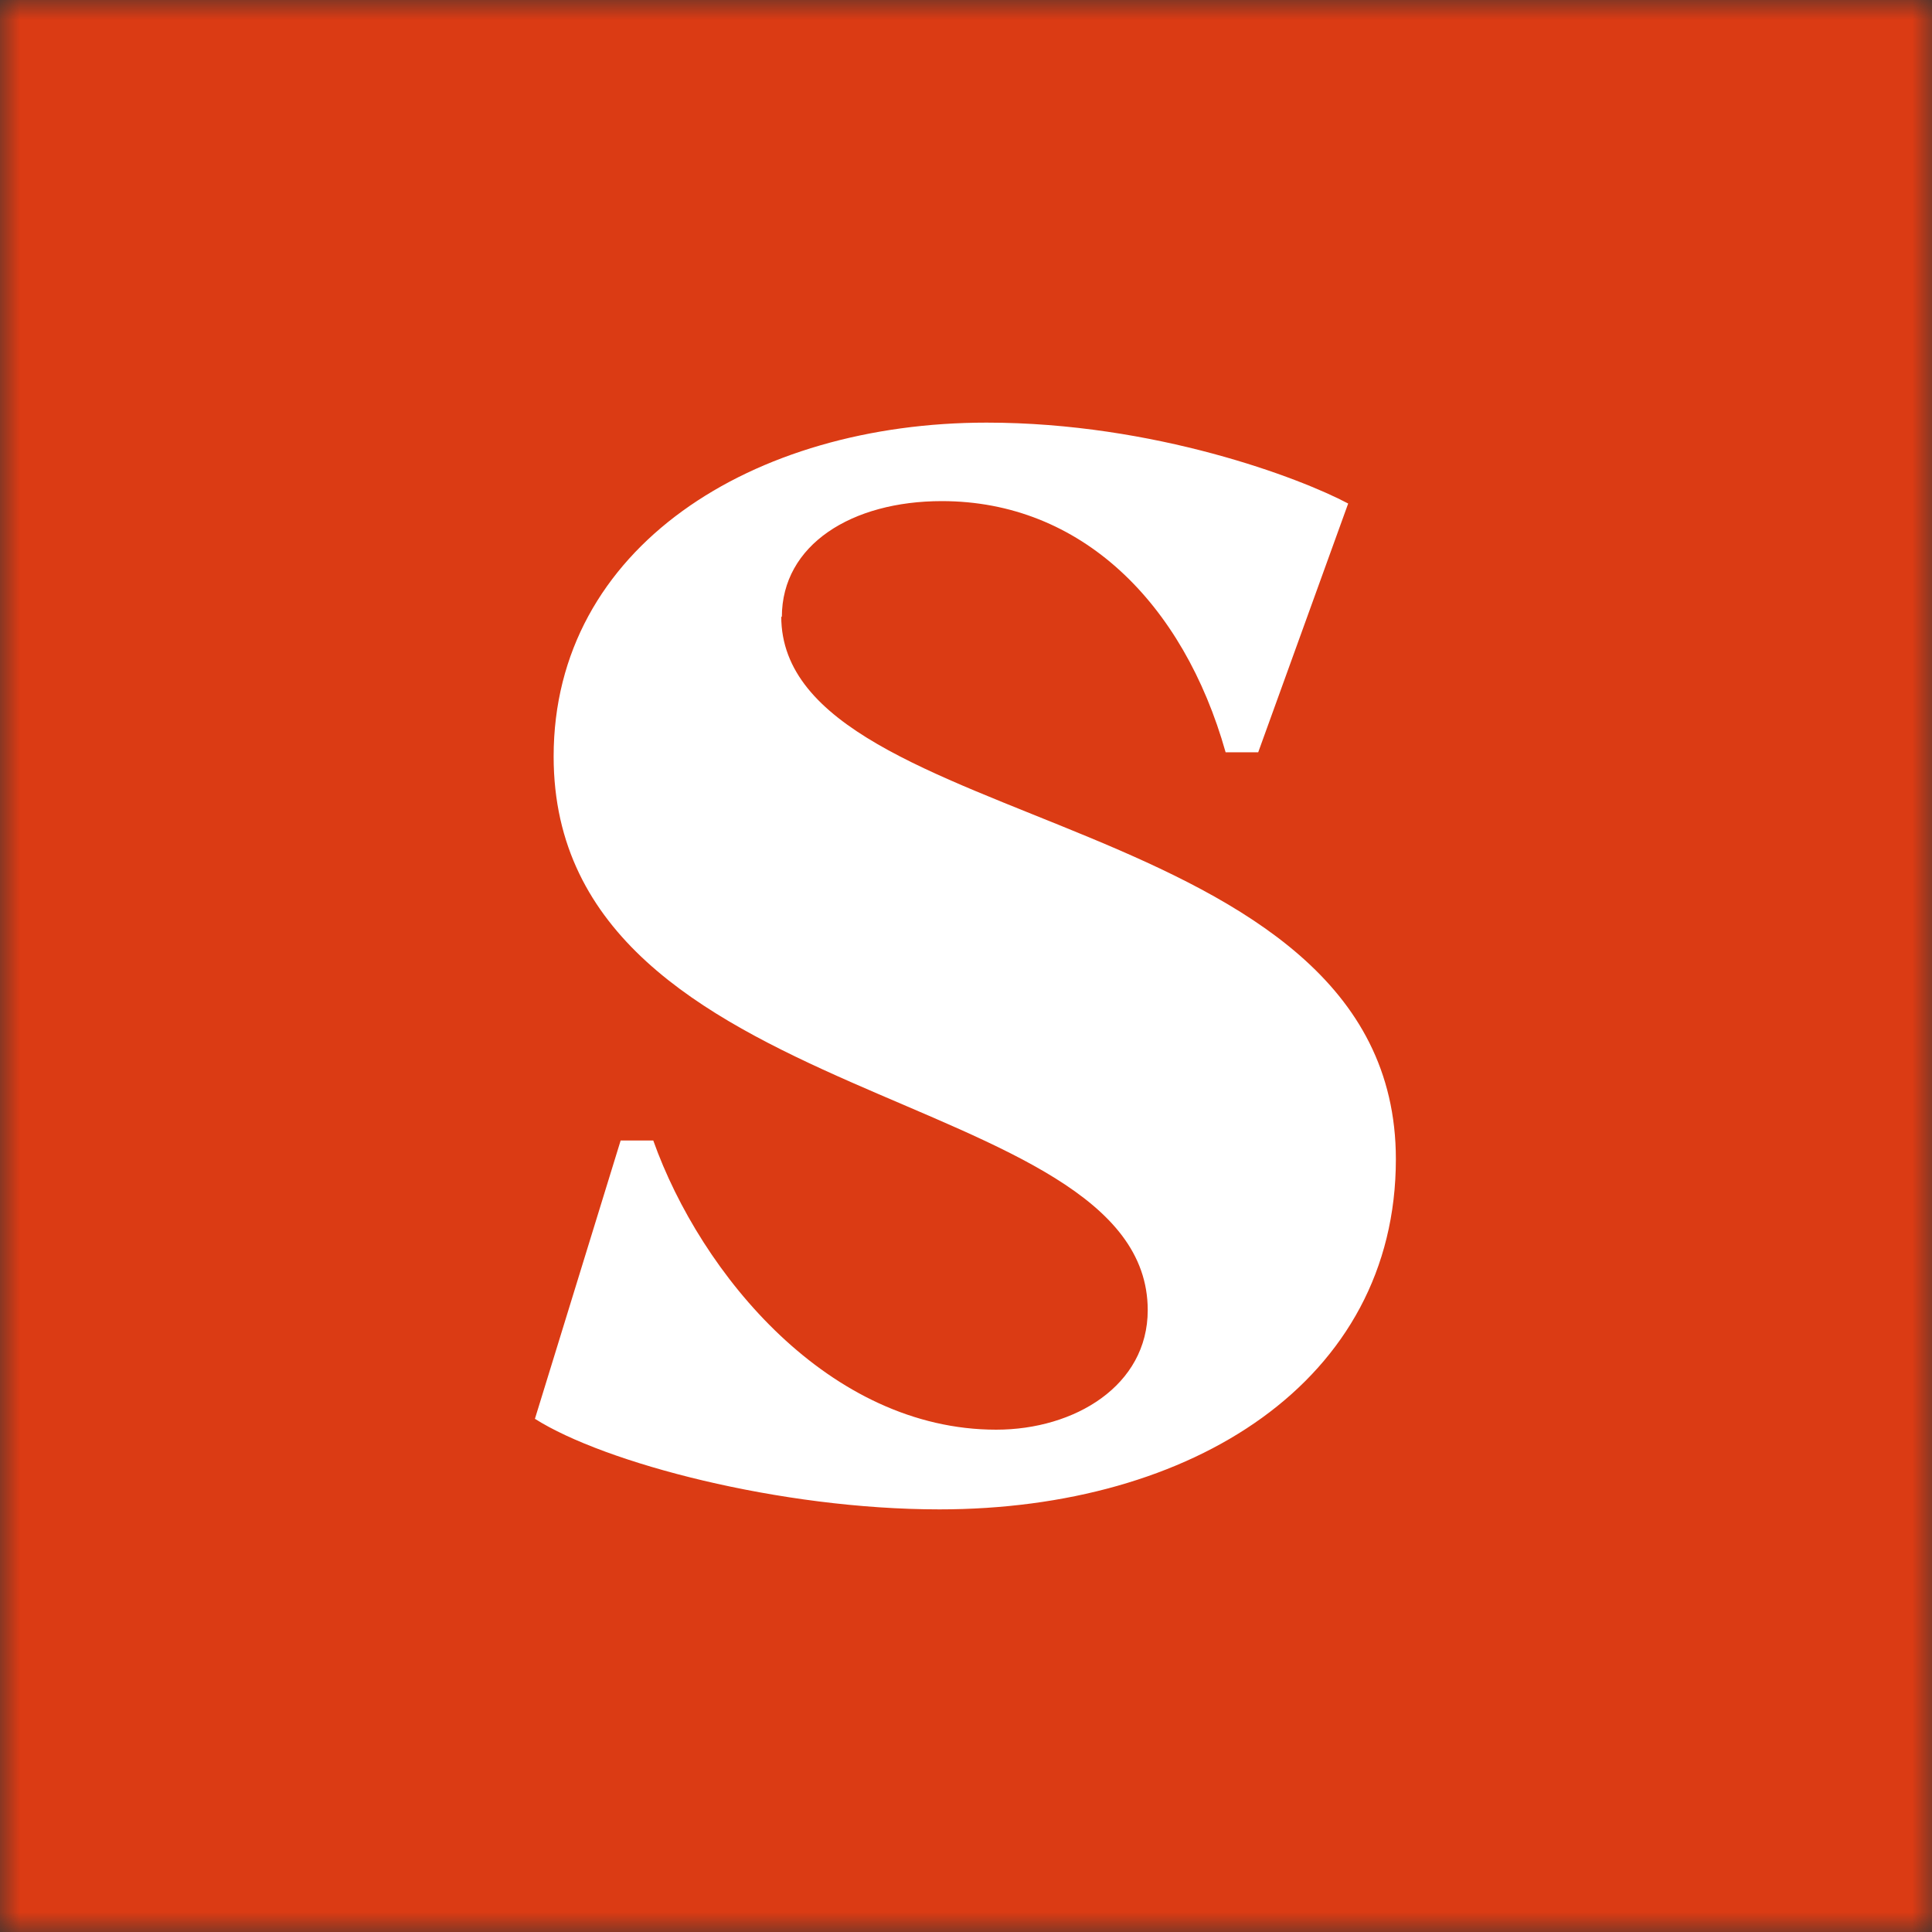 <svg width="48" height="48" viewBox="0 0 48 48" fill="none" xmlns="http://www.w3.org/2000/svg">
<rect x="0" y="0" width="48" height="48" fill="#333333" stroke="none"/>
<g clip-path="url(#clip0_501_3449)">
<mask id="mask0_501_3449" style="mask-type:luminance" maskUnits="userSpaceOnUse" x="0" y="0" width="48" height="48">
<path d="M48 0H0V48H48V0Z" fill="white"/>
</mask>
<g mask="url(#mask0_501_3449)">
<path d="M48 0H0V48H48V0Z" fill="#DB3B14"/>
<path d="M19.425 15.33C19.425 13.53 21.165 12.45 23.4 12.45C26.85 12.45 29.4 14.97 30.45 18.69H31.26L33.495 12.51C32.31 11.88 28.695 10.5 24.51 10.5C18.705 10.5 13.755 13.59 13.755 18.795C13.755 27.66 28.515 26.91 28.515 32.55C28.515 34.425 26.7 35.52 24.75 35.52C20.61 35.52 17.415 31.665 16.23 28.335H15.42L13.29 35.25C15.015 36.345 19.38 37.5 23.34 37.5C29.61 37.5 34.68 34.32 34.68 28.8C34.68 19.98 19.41 20.775 19.41 15.315" fill="white"/>
</g>
</g>
<defs>
<clipPath id="clip0_501_3449">
<rect width="48" height="48" fill="white"/>
</clipPath>
</defs>
</svg>
